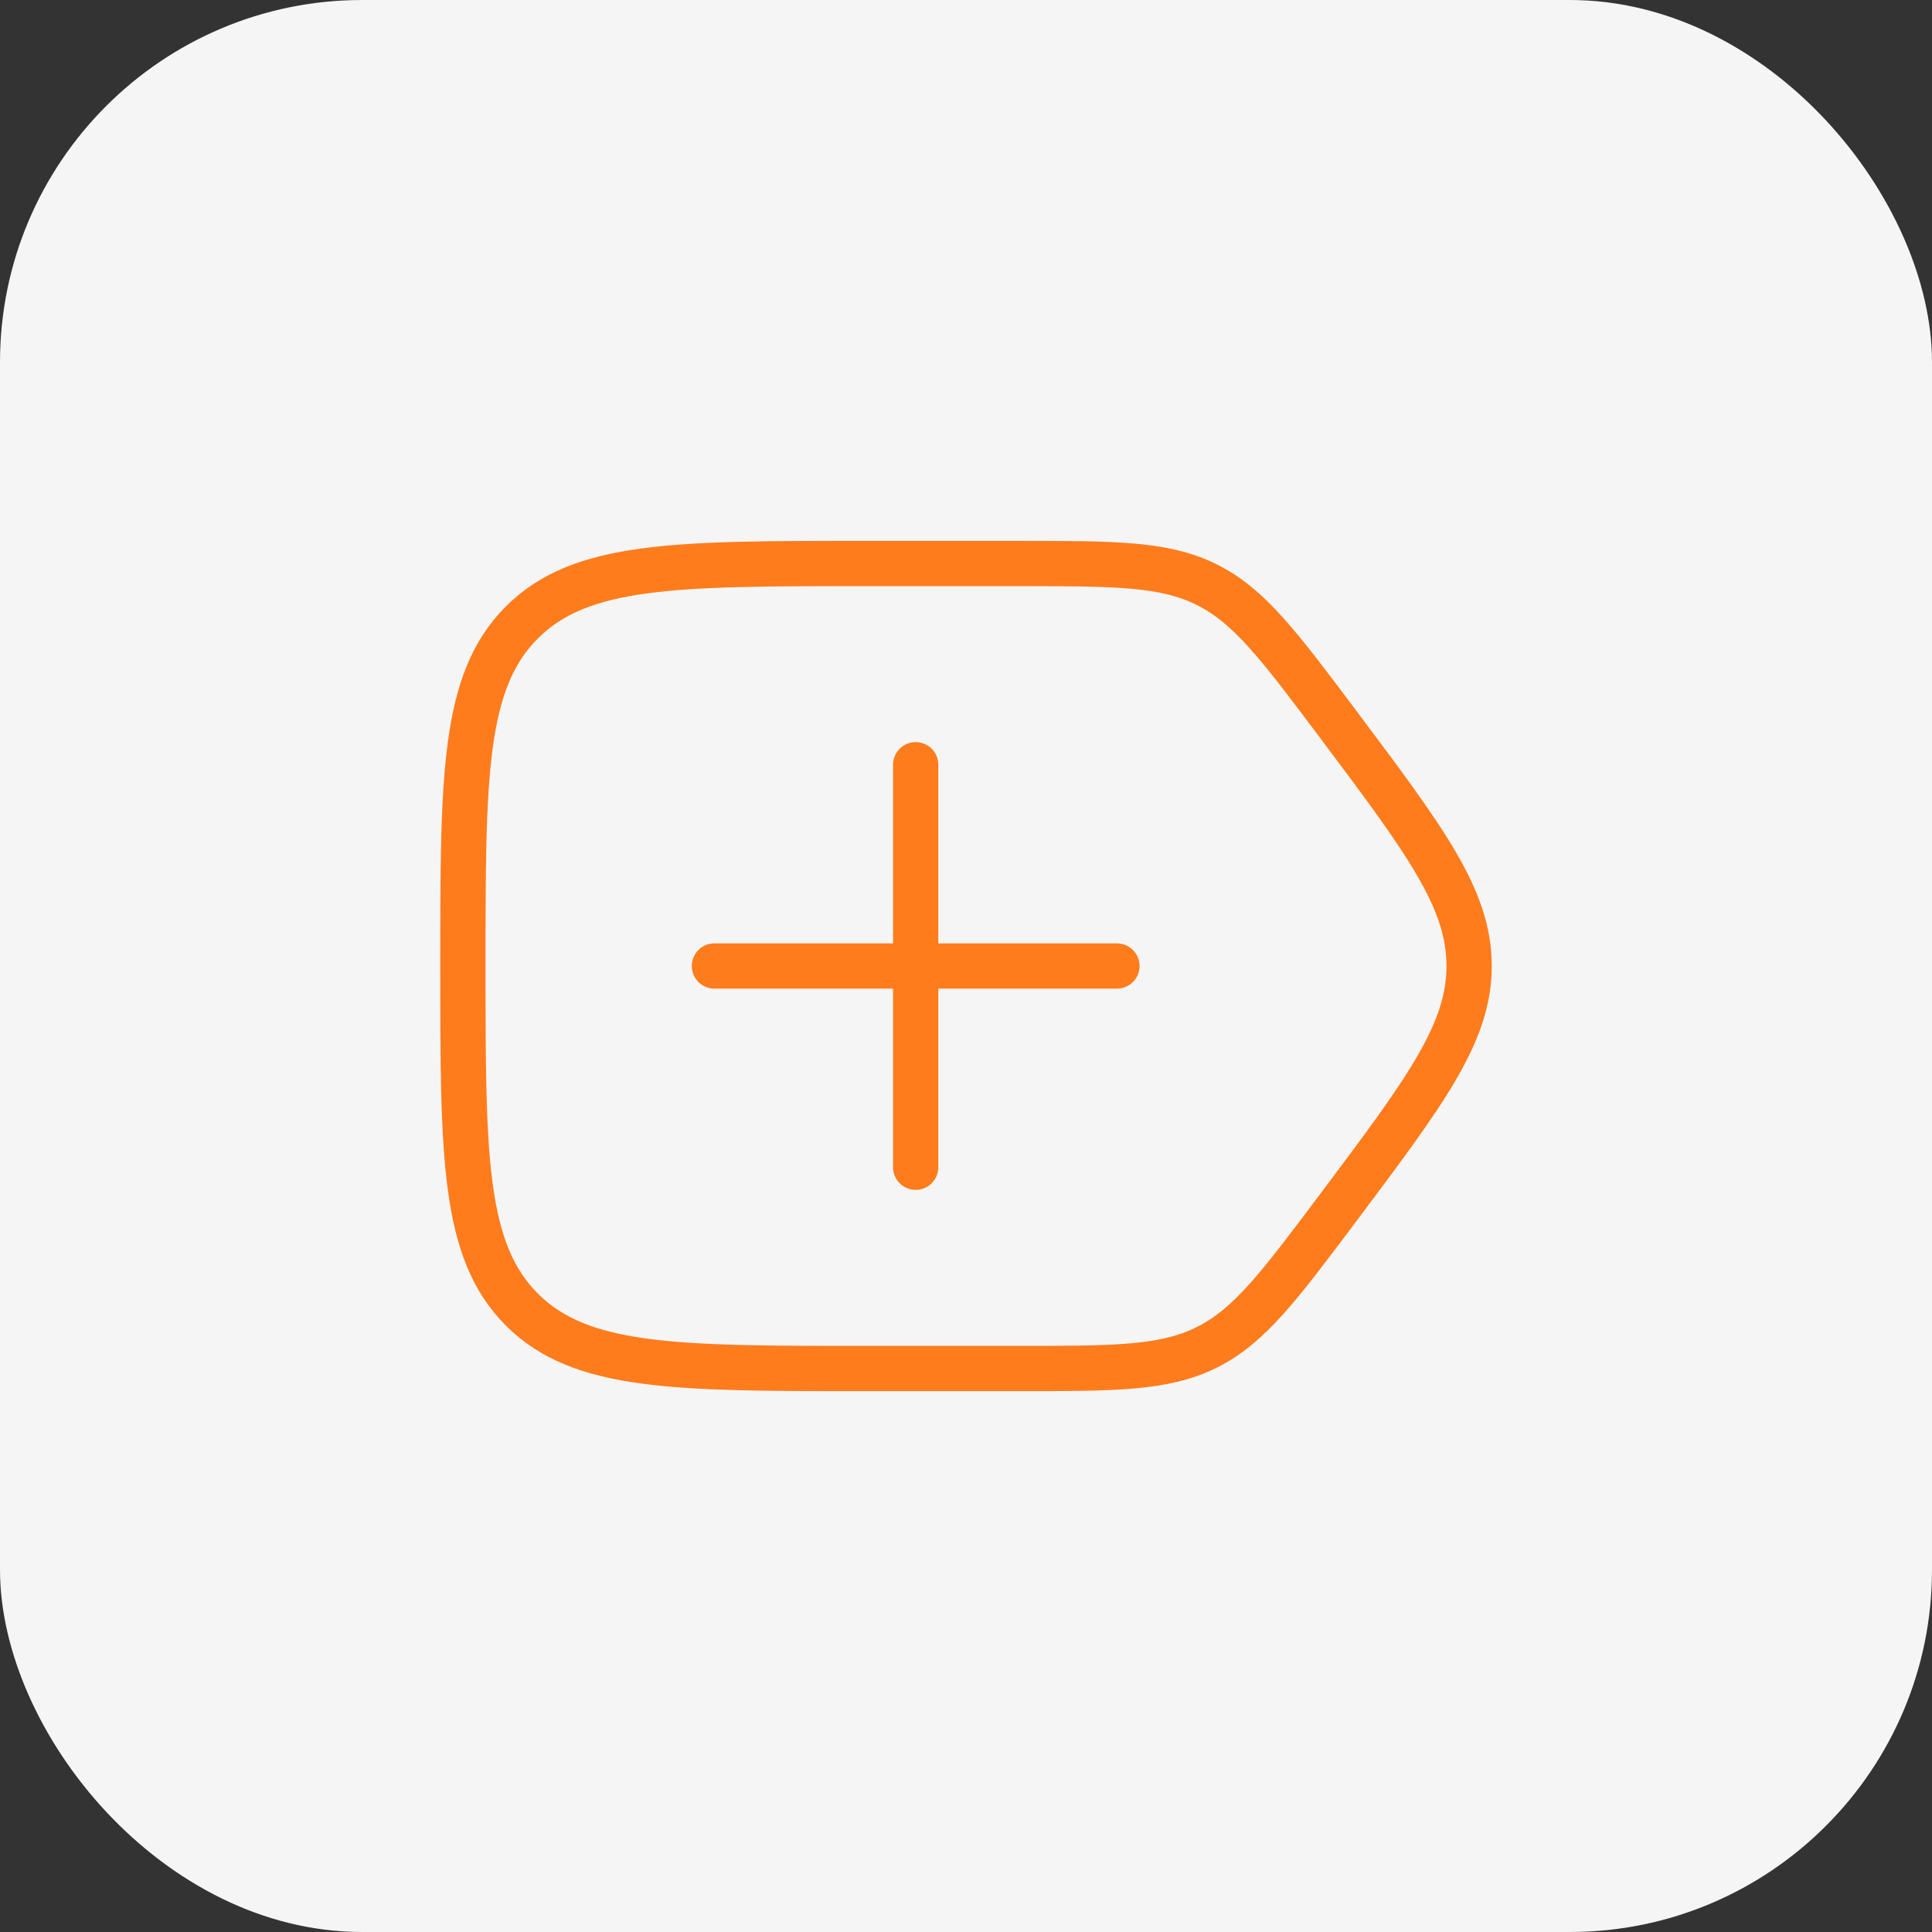 <svg width="64" height="64" viewBox="0 0 64 64" fill="none" xmlns="http://www.w3.org/2000/svg">
<rect x="0" y="0" width="64" height="64" fill="#333333" stroke="none"/>
<rect width="64" height="64" rx="12" fill="#F5F5F5"/>
<path d="M15.334 32C15.334 25.715 15.334 22.572 17.287 20.62C19.239 18.667 22.382 18.667 28.667 18.667H33.667C36.939 18.667 38.575 18.667 39.982 19.371C41.39 20.075 42.371 21.383 44.334 24C47.223 27.852 48.667 29.778 48.667 32C48.667 34.222 47.223 36.148 44.334 40C42.371 42.617 41.39 43.926 39.982 44.63C38.575 45.334 36.939 45.334 33.667 45.334H28.667C22.382 45.334 19.239 45.334 17.287 43.381C15.334 41.428 15.334 38.286 15.334 32Z" stroke="#FF7C1D" stroke-width="1.5"/>
<path d="M30.333 25.333V38.666M36.999 32H23.666" stroke="#FF7C1D" stroke-width="1.5" stroke-linecap="round" stroke-linejoin="round"/>
</svg>
